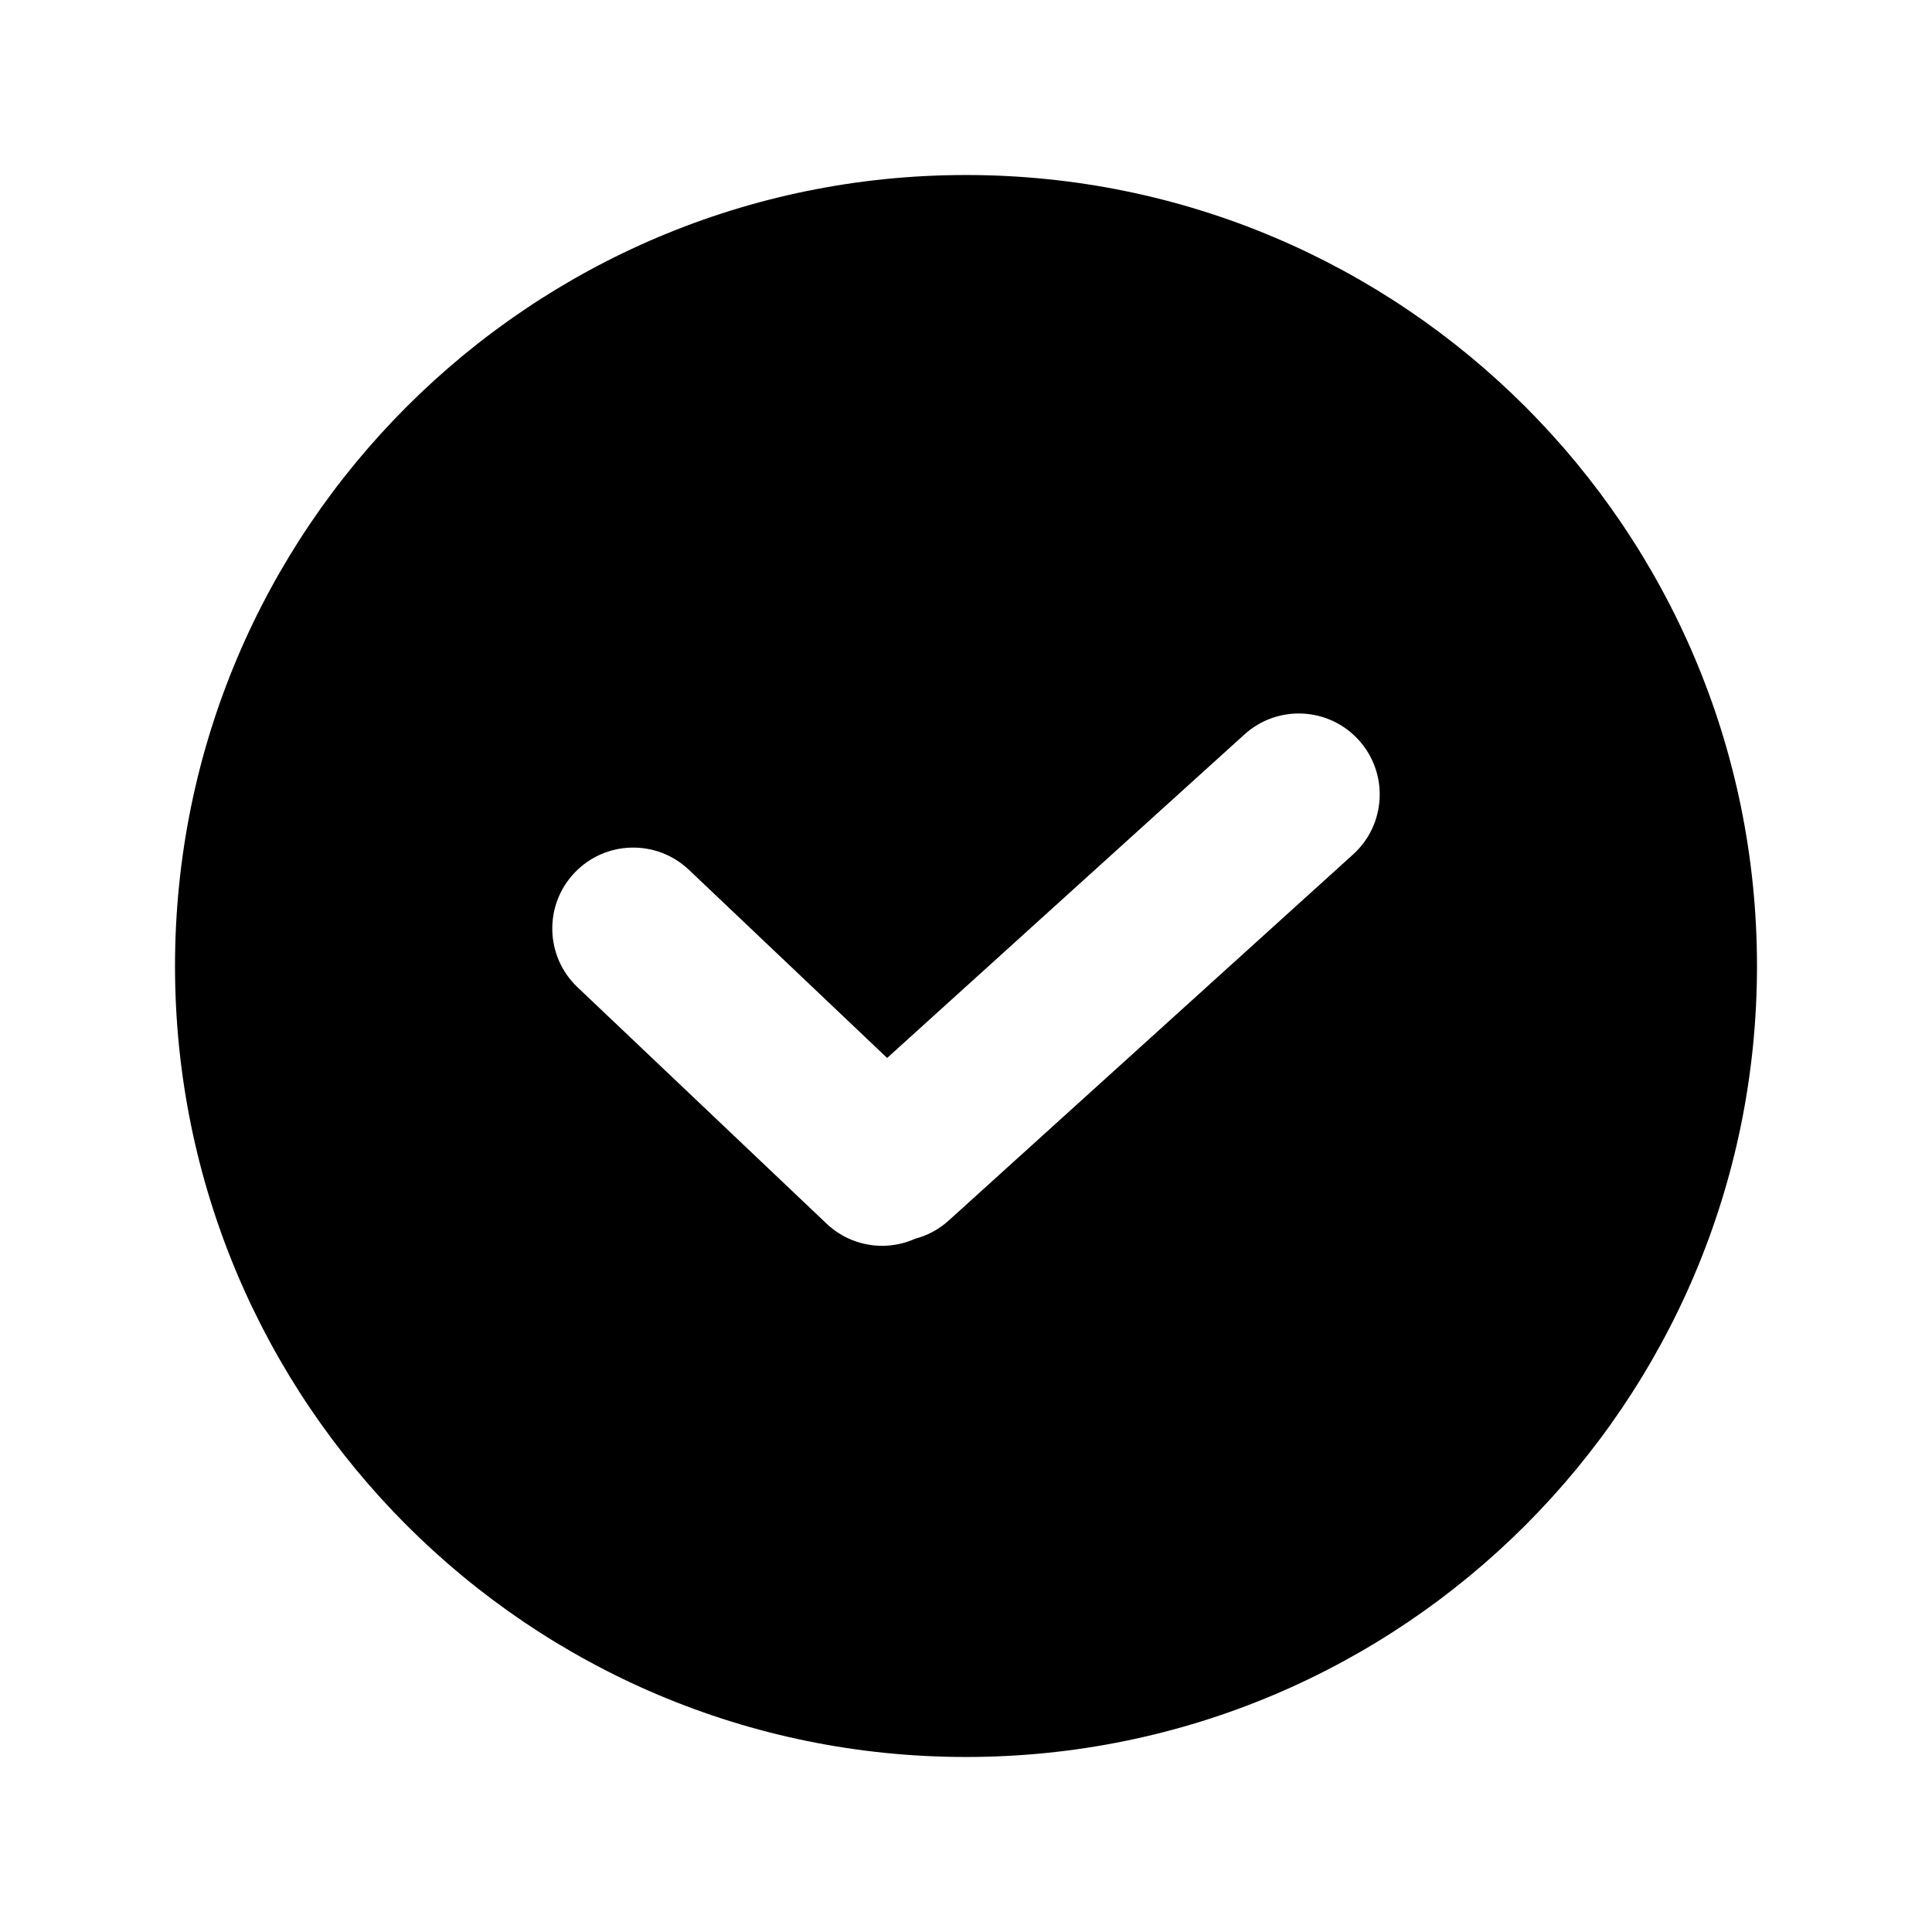 <?xml version="1.0" encoding="UTF-8"?>
<!-- Uploaded to: SVG Repo, www.svgrepo.com, Generator: SVG Repo Mixer Tools -->
<svg fill="#000000" width="800px" height="800px" version="1.1" viewBox="144 144 512 512" xmlns="http://www.w3.org/2000/svg">
 <path d="m400 190.38c-115.77 0-209.62 93.852-209.62 209.62s93.852 209.62 209.62 209.62 209.62-93.852 209.62-209.62c0-115.77-93.852-209.62-209.62-209.62zm102.59 180.05-107.18 97.031c-2.629 2.383-5.691 3.984-8.898 4.824-2.766 1.23-5.734 1.871-8.715 1.871-5.301 0-10.613-1.953-14.766-5.894l-65.992-62.641c-8.59-8.156-8.941-21.73-0.785-30.32 8.148-8.59 21.727-8.945 30.32-0.789l52.527 49.859 94.699-85.742c8.777-7.949 22.34-7.277 30.289 1.504 7.949 8.781 7.281 22.344-1.5 30.297z"/>
</svg>
